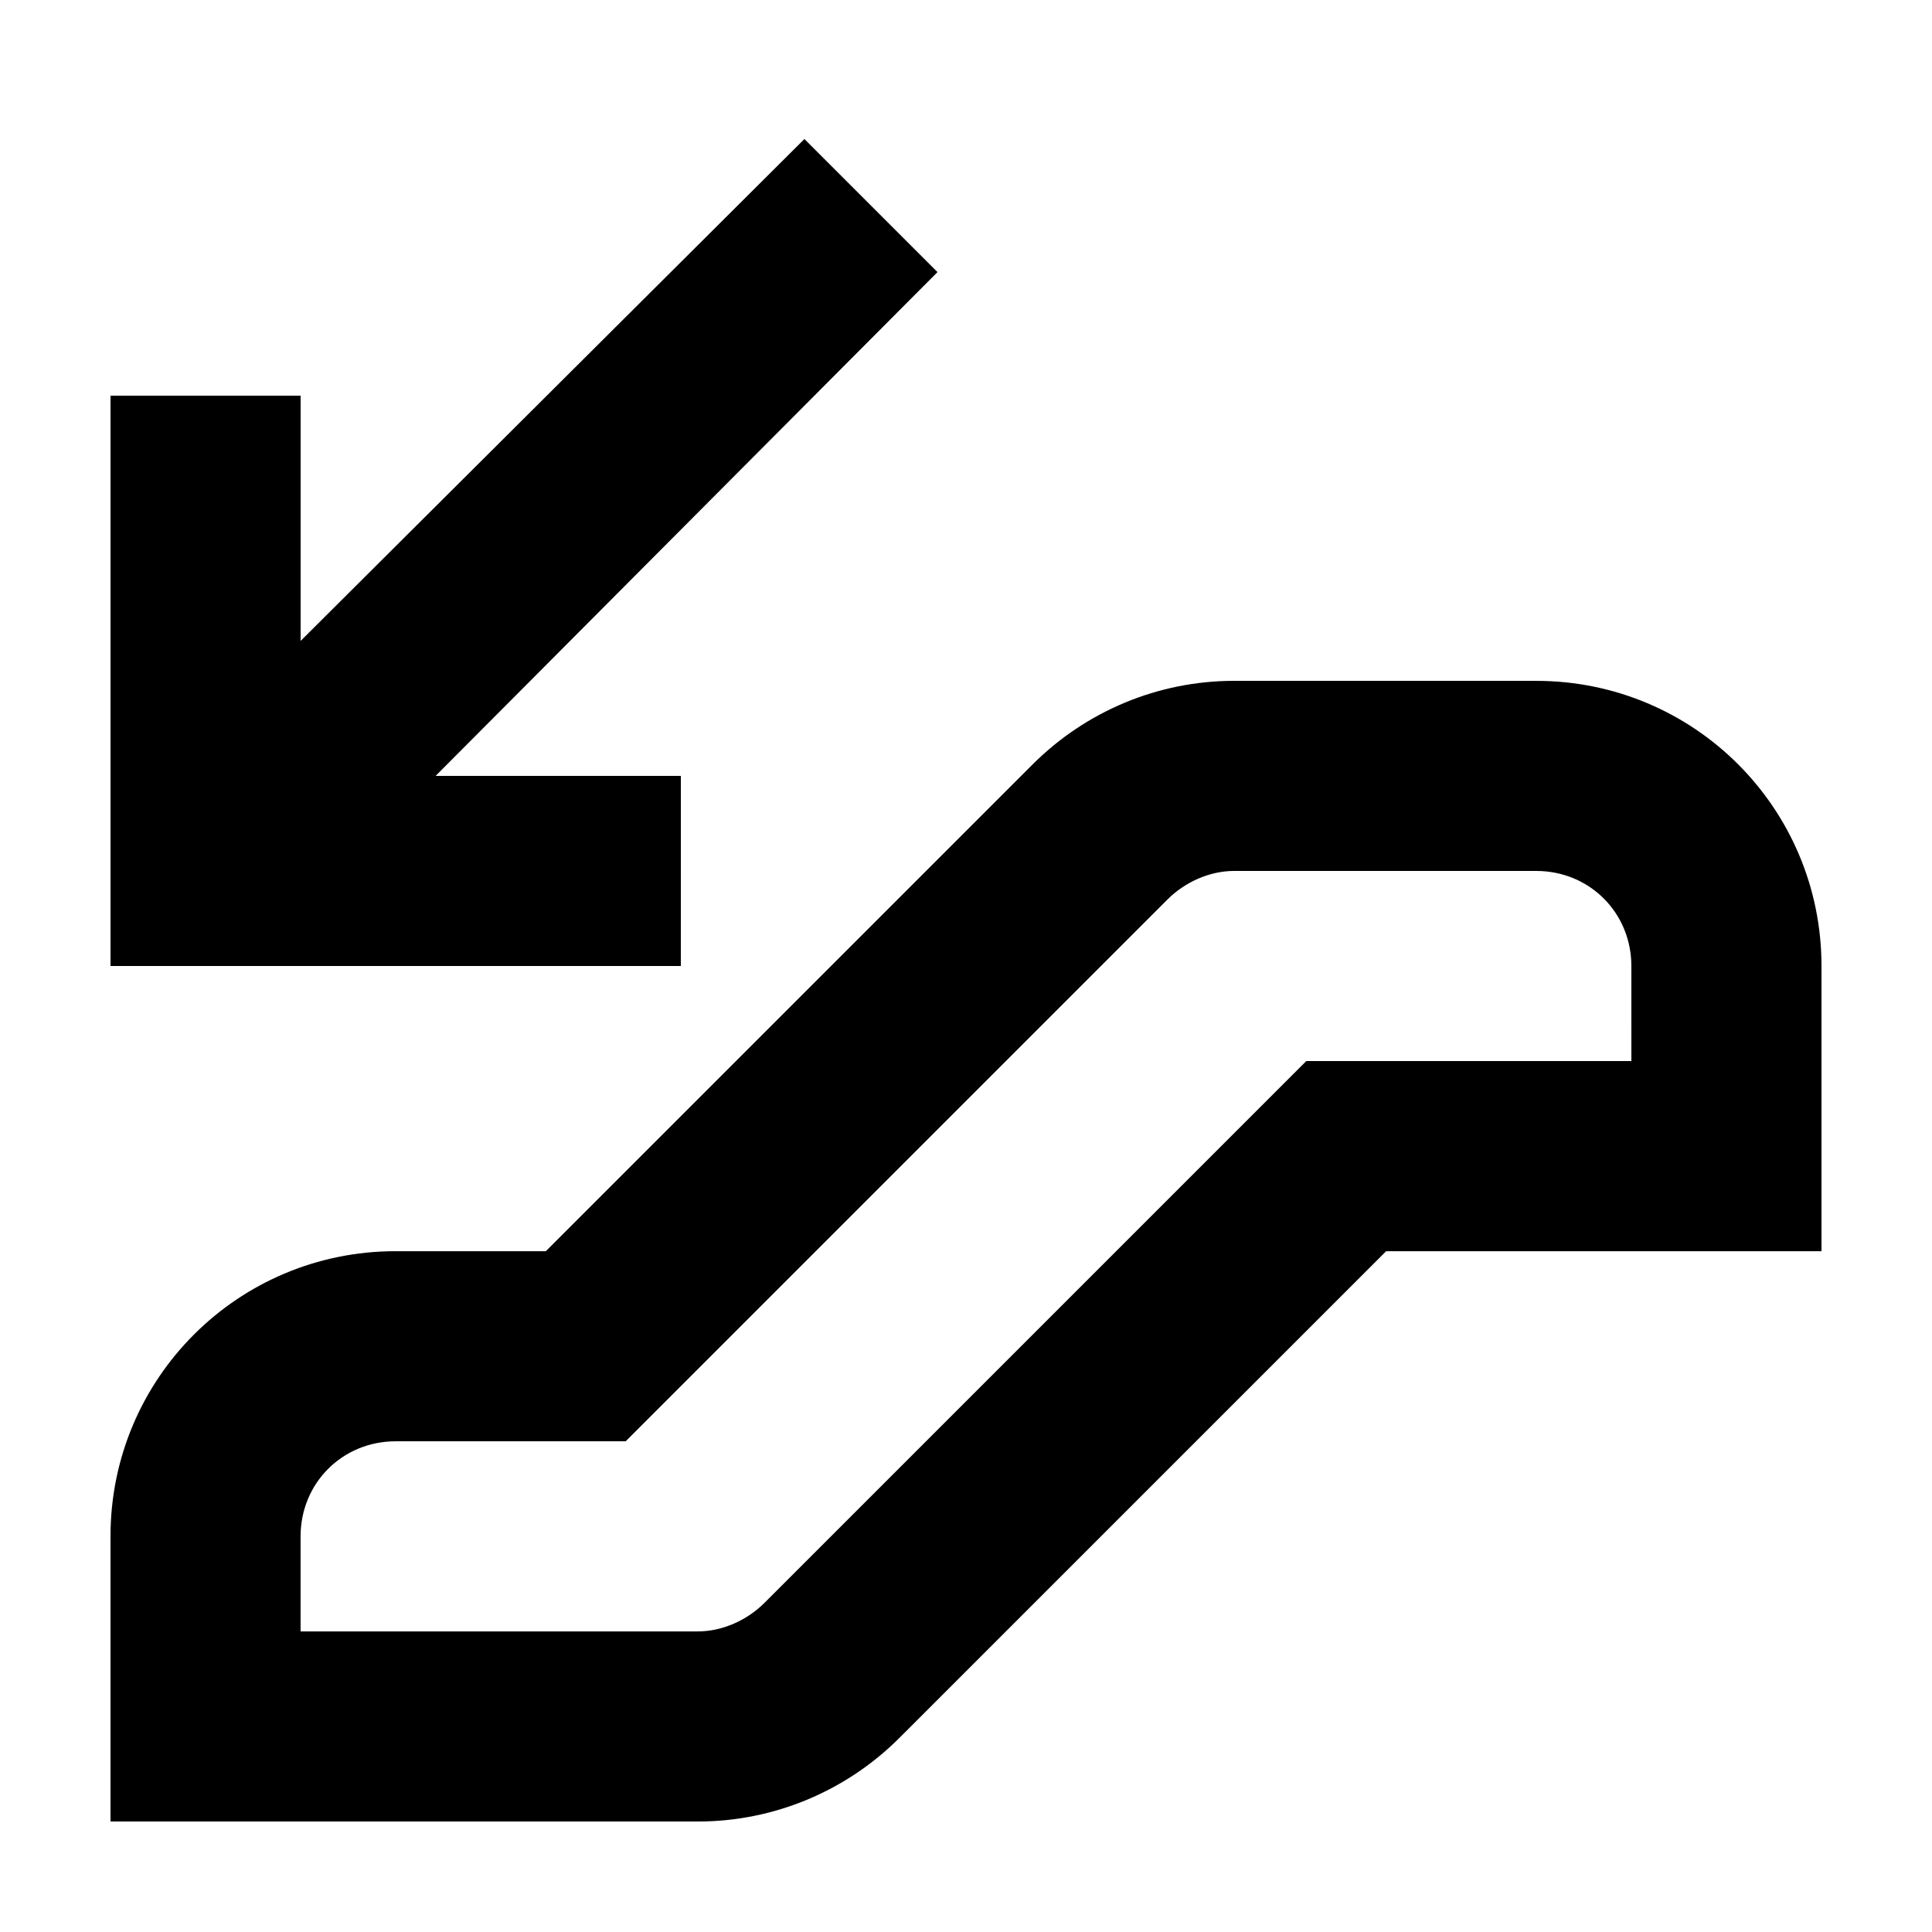 <?xml version="1.0" encoding="UTF-8"?>
<!-- Uploaded to: SVG Repo, www.svgrepo.com, Generator: SVG Repo Mixer Tools -->
<svg fill="#000000" width="800px" height="800px" version="1.1" viewBox="144 144 512 512" xmlns="http://www.w3.org/2000/svg">
 <g>
  <path d="m551.14 324.43h-80.105c-20.152 0-39.297 8.062-53.402 22.168l-128.98 128.98h-39.801c-41.816 0-75.57 33.754-75.57 75.57v75.57h155.68c20.152 0 39.297-8.062 53.402-22.168l128.98-128.97h115.37v-75.57c0-41.816-33.754-75.574-75.57-75.574zm25.191 100.76h-86.152l-143.59 143.59c-4.535 4.535-11.082 7.559-17.633 7.559h-105.3v-25.191c0-14.105 11.082-25.191 25.191-25.191h60.961l143.59-143.59c4.535-4.535 11.082-7.559 17.633-7.559l80.105 0.004c14.105 0 25.191 11.082 25.191 25.191z"/>
  <path d="m324.43 349.62h-64.988l133-133.51-35.266-35.27-133.51 133.01v-64.992h-50.379v151.14h151.14z"/>
 </g>
</svg>